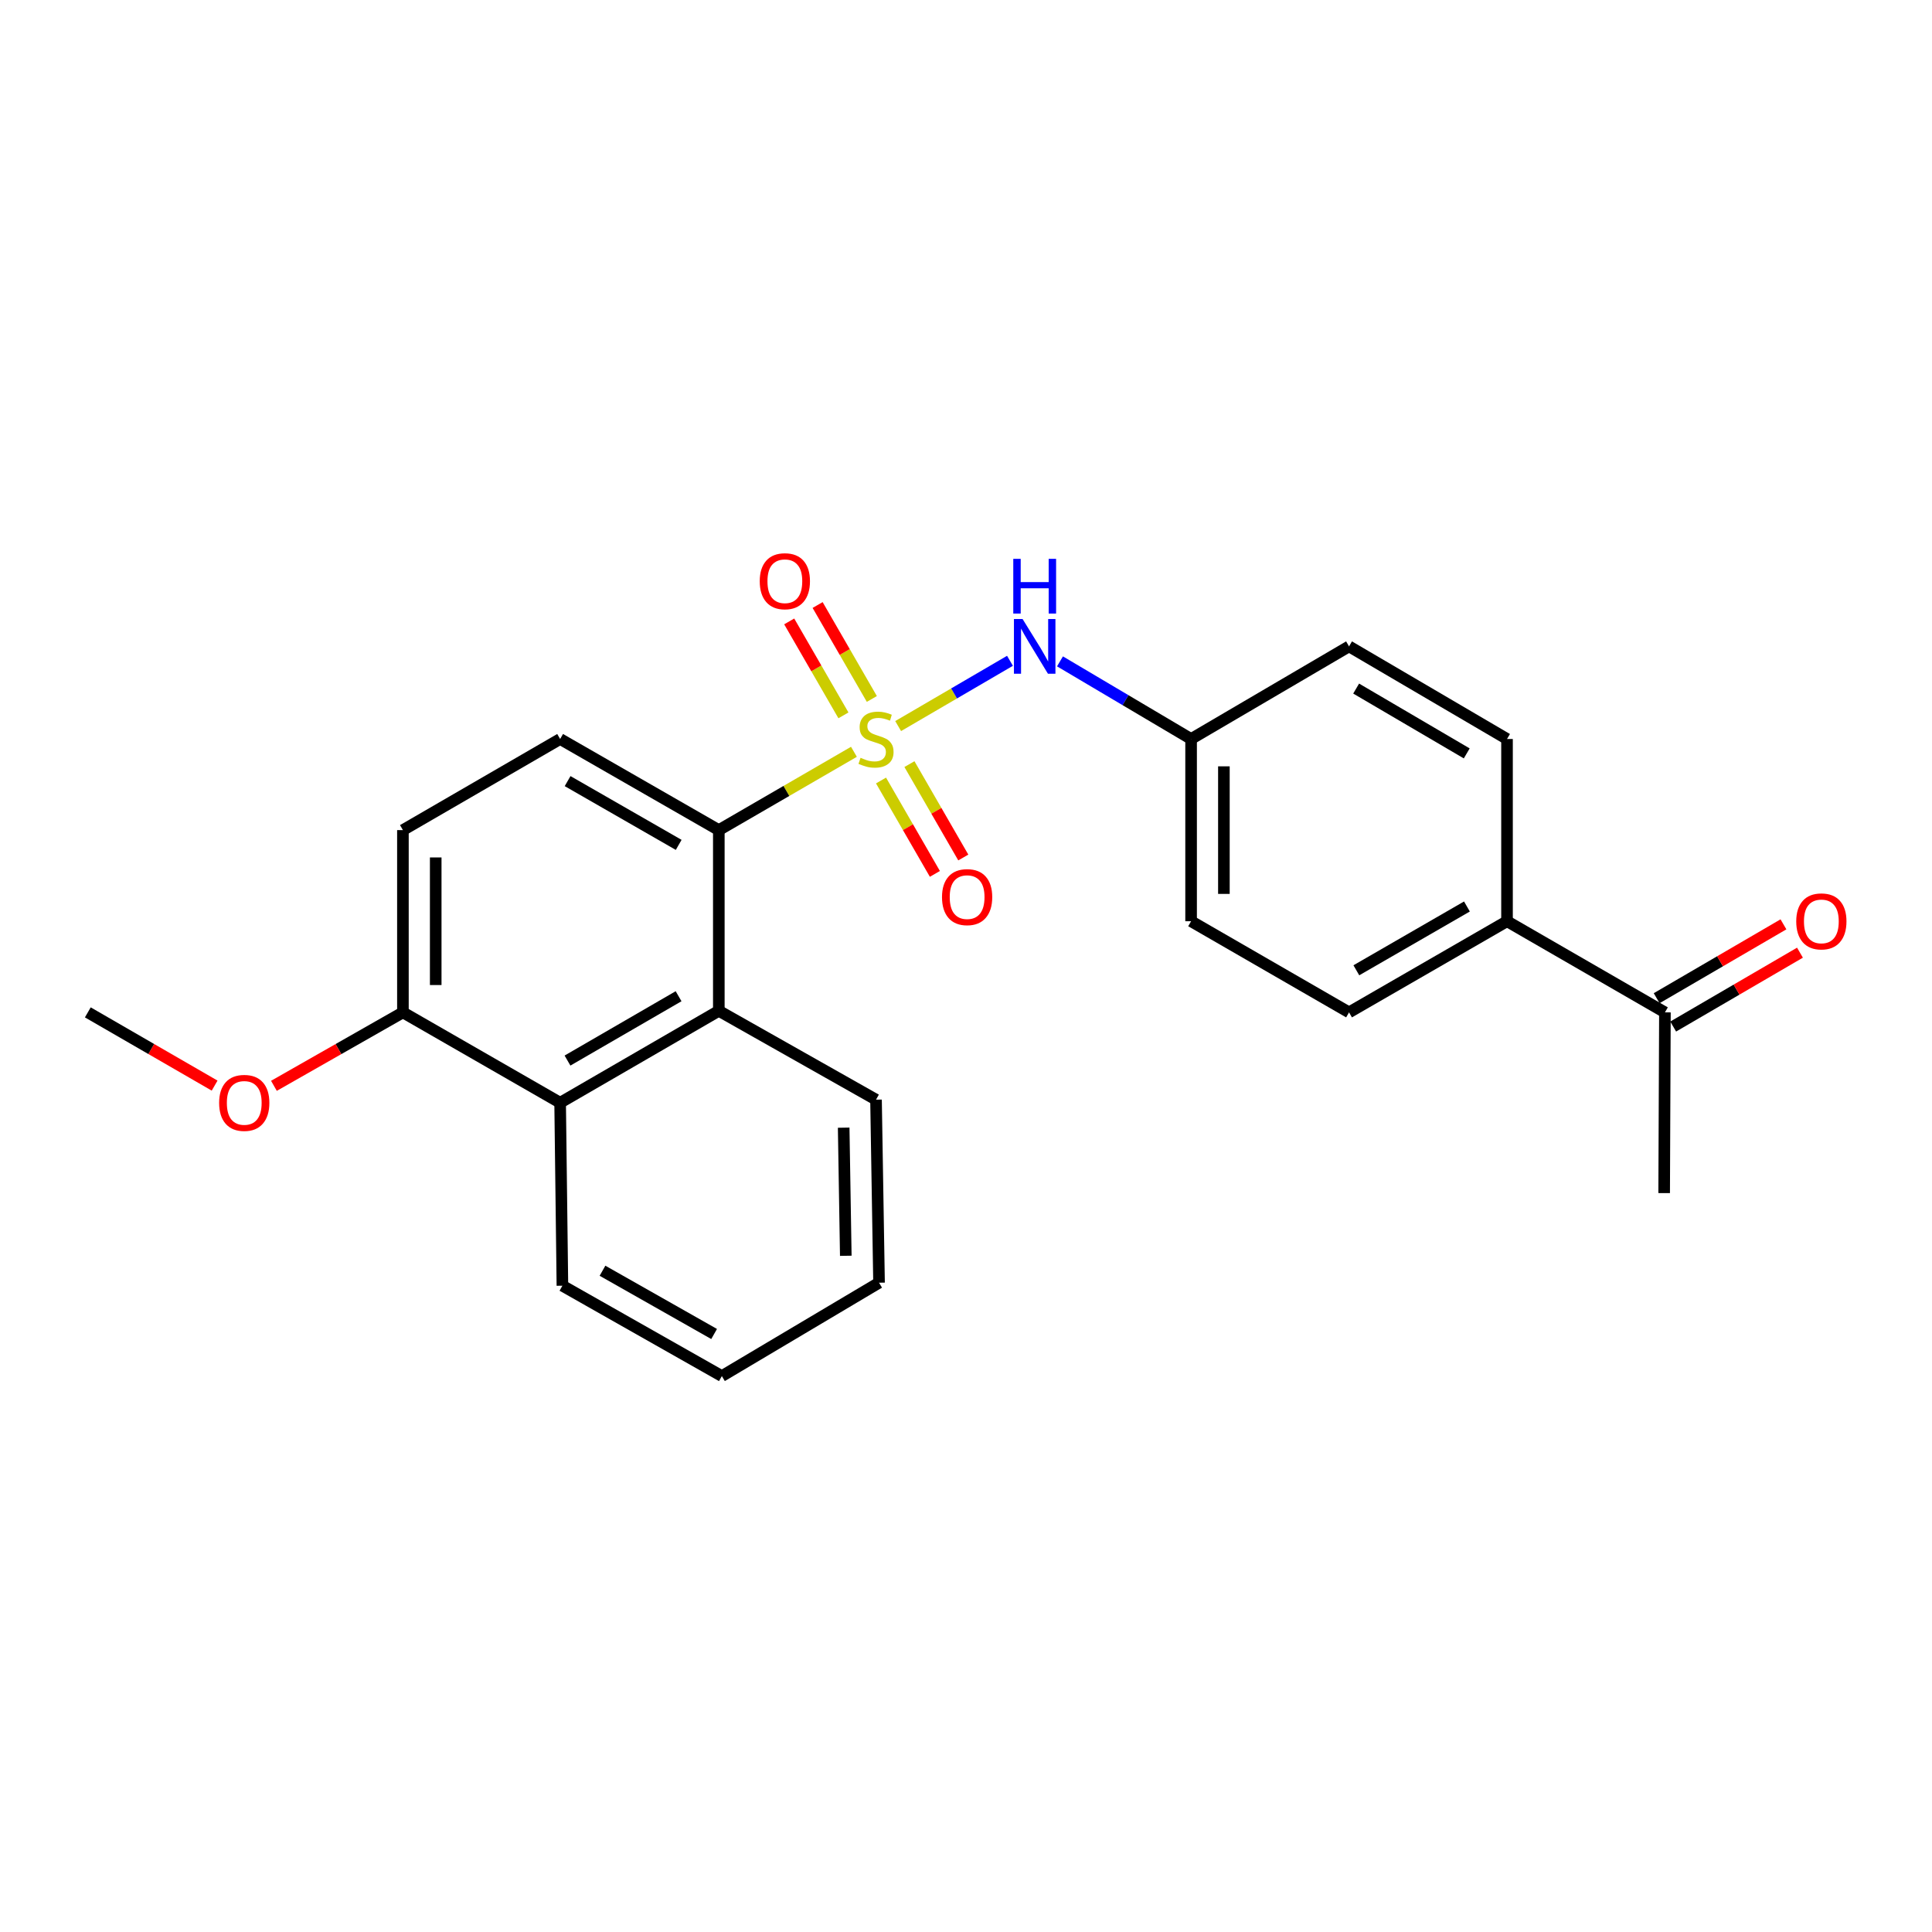 <?xml version='1.0' encoding='iso-8859-1'?>
<svg version='1.1' baseProfile='full'
              xmlns='http://www.w3.org/2000/svg'
                      xmlns:rdkit='http://www.rdkit.org/xml'
                      xmlns:xlink='http://www.w3.org/1999/xlink'
                  xml:space='preserve'
width='1000px' height='1000px' viewBox='0 0 1000 1000'>
<!-- END OF HEADER -->
<rect style='opacity:1.0;fill:#FFFFFF;stroke:none' width='1000' height='1000' x='0' y='0'> </rect>
<path class='bond-0' d='M 441.993,389.13 L 407.027,409.396' style='fill:none;fill-rule:evenodd;stroke:#CCCC00;stroke-width:6px;stroke-linecap:butt;stroke-linejoin:miter;stroke-opacity:1' />
<path class='bond-0' d='M 407.027,409.396 L 372.06,429.662' style='fill:none;fill-rule:evenodd;stroke:#000000;stroke-width:6px;stroke-linecap:butt;stroke-linejoin:miter;stroke-opacity:1' />
<path class='bond-1' d='M 464.882,375.817 L 493.824,358.923' style='fill:none;fill-rule:evenodd;stroke:#CCCC00;stroke-width:6px;stroke-linecap:butt;stroke-linejoin:miter;stroke-opacity:1' />
<path class='bond-1' d='M 493.824,358.923 L 522.766,342.029' style='fill:none;fill-rule:evenodd;stroke:#0000FF;stroke-width:6px;stroke-linecap:butt;stroke-linejoin:miter;stroke-opacity:1' />
<path class='bond-4' d='M 451.264,361.782 L 437.231,337.469' style='fill:none;fill-rule:evenodd;stroke:#CCCC00;stroke-width:6px;stroke-linecap:butt;stroke-linejoin:miter;stroke-opacity:1' />
<path class='bond-4' d='M 437.231,337.469 L 423.198,313.156' style='fill:none;fill-rule:evenodd;stroke:#FF0000;stroke-width:6px;stroke-linecap:butt;stroke-linejoin:miter;stroke-opacity:1' />
<path class='bond-4' d='M 436.561,370.269 L 422.528,345.955' style='fill:none;fill-rule:evenodd;stroke:#CCCC00;stroke-width:6px;stroke-linecap:butt;stroke-linejoin:miter;stroke-opacity:1' />
<path class='bond-4' d='M 422.528,345.955 L 408.494,321.642' style='fill:none;fill-rule:evenodd;stroke:#FF0000;stroke-width:6px;stroke-linecap:butt;stroke-linejoin:miter;stroke-opacity:1' />
<path class='bond-5' d='M 456.015,403.986 L 469.955,428.155' style='fill:none;fill-rule:evenodd;stroke:#CCCC00;stroke-width:6px;stroke-linecap:butt;stroke-linejoin:miter;stroke-opacity:1' />
<path class='bond-5' d='M 469.955,428.155 L 483.895,452.324' style='fill:none;fill-rule:evenodd;stroke:#FF0000;stroke-width:6px;stroke-linecap:butt;stroke-linejoin:miter;stroke-opacity:1' />
<path class='bond-5' d='M 470.72,395.504 L 484.66,419.673' style='fill:none;fill-rule:evenodd;stroke:#CCCC00;stroke-width:6px;stroke-linecap:butt;stroke-linejoin:miter;stroke-opacity:1' />
<path class='bond-5' d='M 484.66,419.673 L 498.6,443.842' style='fill:none;fill-rule:evenodd;stroke:#FF0000;stroke-width:6px;stroke-linecap:butt;stroke-linejoin:miter;stroke-opacity:1' />
<path class='bond-2' d='M 372.06,429.662 L 372.06,523.201' style='fill:none;fill-rule:evenodd;stroke:#000000;stroke-width:6px;stroke-linecap:butt;stroke-linejoin:miter;stroke-opacity:1' />
<path class='bond-6' d='M 372.06,429.662 L 289.923,382.505' style='fill:none;fill-rule:evenodd;stroke:#000000;stroke-width:6px;stroke-linecap:butt;stroke-linejoin:miter;stroke-opacity:1' />
<path class='bond-6' d='M 351.287,437.311 L 293.791,404.301' style='fill:none;fill-rule:evenodd;stroke:#000000;stroke-width:6px;stroke-linecap:butt;stroke-linejoin:miter;stroke-opacity:1' />
<path class='bond-12' d='M 548.644,342.319 L 582.577,362.412' style='fill:none;fill-rule:evenodd;stroke:#0000FF;stroke-width:6px;stroke-linecap:butt;stroke-linejoin:miter;stroke-opacity:1' />
<path class='bond-12' d='M 582.577,362.412 L 616.51,382.505' style='fill:none;fill-rule:evenodd;stroke:#000000;stroke-width:6px;stroke-linecap:butt;stroke-linejoin:miter;stroke-opacity:1' />
<path class='bond-3' d='M 372.06,523.201 L 289.923,570.773' style='fill:none;fill-rule:evenodd;stroke:#000000;stroke-width:6px;stroke-linecap:butt;stroke-linejoin:miter;stroke-opacity:1' />
<path class='bond-3' d='M 351.232,515.647 L 293.736,548.947' style='fill:none;fill-rule:evenodd;stroke:#000000;stroke-width:6px;stroke-linecap:butt;stroke-linejoin:miter;stroke-opacity:1' />
<path class='bond-18' d='M 372.06,523.201 L 453.424,569.188' style='fill:none;fill-rule:evenodd;stroke:#000000;stroke-width:6px;stroke-linecap:butt;stroke-linejoin:miter;stroke-opacity:1' />
<path class='bond-19' d='M 289.923,570.773 L 291.102,665.482' style='fill:none;fill-rule:evenodd;stroke:#000000;stroke-width:6px;stroke-linecap:butt;stroke-linejoin:miter;stroke-opacity:1' />
<path class='bond-25' d='M 289.923,570.773 L 208.55,524.003' style='fill:none;fill-rule:evenodd;stroke:#000000;stroke-width:6px;stroke-linecap:butt;stroke-linejoin:miter;stroke-opacity:1' />
<path class='bond-10' d='M 289.923,382.505 L 208.55,429.662' style='fill:none;fill-rule:evenodd;stroke:#000000;stroke-width:6px;stroke-linecap:butt;stroke-linejoin:miter;stroke-opacity:1' />
<path class='bond-7' d='M 208.55,524.003 L 208.55,429.662' style='fill:none;fill-rule:evenodd;stroke:#000000;stroke-width:6px;stroke-linecap:butt;stroke-linejoin:miter;stroke-opacity:1' />
<path class='bond-7' d='M 225.526,509.852 L 225.526,443.813' style='fill:none;fill-rule:evenodd;stroke:#000000;stroke-width:6px;stroke-linecap:butt;stroke-linejoin:miter;stroke-opacity:1' />
<path class='bond-17' d='M 208.55,524.003 L 175.167,543.014' style='fill:none;fill-rule:evenodd;stroke:#000000;stroke-width:6px;stroke-linecap:butt;stroke-linejoin:miter;stroke-opacity:1' />
<path class='bond-17' d='M 175.167,543.014 L 141.785,562.024' style='fill:none;fill-rule:evenodd;stroke:#FF0000;stroke-width:6px;stroke-linecap:butt;stroke-linejoin:miter;stroke-opacity:1' />
<path class='bond-8' d='M 861.762,524.003 L 780.03,476.828' style='fill:none;fill-rule:evenodd;stroke:#000000;stroke-width:6px;stroke-linecap:butt;stroke-linejoin:miter;stroke-opacity:1' />
<path class='bond-11' d='M 866.035,531.337 L 898.847,512.219' style='fill:none;fill-rule:evenodd;stroke:#000000;stroke-width:6px;stroke-linecap:butt;stroke-linejoin:miter;stroke-opacity:1' />
<path class='bond-11' d='M 898.847,512.219 L 931.66,493.101' style='fill:none;fill-rule:evenodd;stroke:#FF0000;stroke-width:6px;stroke-linecap:butt;stroke-linejoin:miter;stroke-opacity:1' />
<path class='bond-11' d='M 857.488,516.669 L 890.301,497.551' style='fill:none;fill-rule:evenodd;stroke:#000000;stroke-width:6px;stroke-linecap:butt;stroke-linejoin:miter;stroke-opacity:1' />
<path class='bond-11' d='M 890.301,497.551 L 923.113,478.433' style='fill:none;fill-rule:evenodd;stroke:#FF0000;stroke-width:6px;stroke-linecap:butt;stroke-linejoin:miter;stroke-opacity:1' />
<path class='bond-20' d='M 861.762,524.003 L 861.365,617.543' style='fill:none;fill-rule:evenodd;stroke:#000000;stroke-width:6px;stroke-linecap:butt;stroke-linejoin:miter;stroke-opacity:1' />
<path class='bond-9' d='M 780.03,476.828 L 698.261,524.003' style='fill:none;fill-rule:evenodd;stroke:#000000;stroke-width:6px;stroke-linecap:butt;stroke-linejoin:miter;stroke-opacity:1' />
<path class='bond-9' d='M 759.281,469.199 L 702.042,502.222' style='fill:none;fill-rule:evenodd;stroke:#000000;stroke-width:6px;stroke-linecap:butt;stroke-linejoin:miter;stroke-opacity:1' />
<path class='bond-24' d='M 780.03,476.828 L 780.03,382.505' style='fill:none;fill-rule:evenodd;stroke:#000000;stroke-width:6px;stroke-linecap:butt;stroke-linejoin:miter;stroke-opacity:1' />
<path class='bond-15' d='M 616.51,382.505 L 698.261,334.566' style='fill:none;fill-rule:evenodd;stroke:#000000;stroke-width:6px;stroke-linecap:butt;stroke-linejoin:miter;stroke-opacity:1' />
<path class='bond-16' d='M 616.51,382.505 L 616.51,476.828' style='fill:none;fill-rule:evenodd;stroke:#000000;stroke-width:6px;stroke-linecap:butt;stroke-linejoin:miter;stroke-opacity:1' />
<path class='bond-16' d='M 633.486,396.654 L 633.486,462.679' style='fill:none;fill-rule:evenodd;stroke:#000000;stroke-width:6px;stroke-linecap:butt;stroke-linejoin:miter;stroke-opacity:1' />
<path class='bond-13' d='M 780.03,382.505 L 698.261,334.566' style='fill:none;fill-rule:evenodd;stroke:#000000;stroke-width:6px;stroke-linecap:butt;stroke-linejoin:miter;stroke-opacity:1' />
<path class='bond-13' d='M 759.179,389.959 L 701.94,356.402' style='fill:none;fill-rule:evenodd;stroke:#000000;stroke-width:6px;stroke-linecap:butt;stroke-linejoin:miter;stroke-opacity:1' />
<path class='bond-14' d='M 698.261,524.003 L 616.51,476.828' style='fill:none;fill-rule:evenodd;stroke:#000000;stroke-width:6px;stroke-linecap:butt;stroke-linejoin:miter;stroke-opacity:1' />
<path class='bond-21' d='M 111.085,561.913 L 78.27,542.958' style='fill:none;fill-rule:evenodd;stroke:#FF0000;stroke-width:6px;stroke-linecap:butt;stroke-linejoin:miter;stroke-opacity:1' />
<path class='bond-21' d='M 78.27,542.958 L 45.455,524.003' style='fill:none;fill-rule:evenodd;stroke:#000000;stroke-width:6px;stroke-linecap:butt;stroke-linejoin:miter;stroke-opacity:1' />
<path class='bond-22' d='M 453.424,569.188 L 454.99,663.926' style='fill:none;fill-rule:evenodd;stroke:#000000;stroke-width:6px;stroke-linecap:butt;stroke-linejoin:miter;stroke-opacity:1' />
<path class='bond-22' d='M 436.685,583.68 L 437.781,649.996' style='fill:none;fill-rule:evenodd;stroke:#000000;stroke-width:6px;stroke-linecap:butt;stroke-linejoin:miter;stroke-opacity:1' />
<path class='bond-26' d='M 291.102,665.482 L 373.635,712.261' style='fill:none;fill-rule:evenodd;stroke:#000000;stroke-width:6px;stroke-linecap:butt;stroke-linejoin:miter;stroke-opacity:1' />
<path class='bond-26' d='M 311.853,657.73 L 369.626,690.475' style='fill:none;fill-rule:evenodd;stroke:#000000;stroke-width:6px;stroke-linecap:butt;stroke-linejoin:miter;stroke-opacity:1' />
<path class='bond-23' d='M 454.99,663.926 L 373.635,712.261' style='fill:none;fill-rule:evenodd;stroke:#000000;stroke-width:6px;stroke-linecap:butt;stroke-linejoin:miter;stroke-opacity:1' />
<path  class='atom-0' d='M 445.424 392.225
Q 445.744 392.345, 447.064 392.905
Q 448.384 393.465, 449.824 393.825
Q 451.304 394.145, 452.744 394.145
Q 455.424 394.145, 456.984 392.865
Q 458.544 391.545, 458.544 389.265
Q 458.544 387.705, 457.744 386.745
Q 456.984 385.785, 455.784 385.265
Q 454.584 384.745, 452.584 384.145
Q 450.064 383.385, 448.544 382.665
Q 447.064 381.945, 445.984 380.425
Q 444.944 378.905, 444.944 376.345
Q 444.944 372.785, 447.344 370.585
Q 449.784 368.385, 454.584 368.385
Q 457.864 368.385, 461.584 369.945
L 460.664 373.025
Q 457.264 371.625, 454.704 371.625
Q 451.944 371.625, 450.424 372.785
Q 448.904 373.905, 448.944 375.865
Q 448.944 377.385, 449.704 378.305
Q 450.504 379.225, 451.624 379.745
Q 452.784 380.265, 454.704 380.865
Q 457.264 381.665, 458.784 382.465
Q 460.304 383.265, 461.384 384.905
Q 462.504 386.505, 462.504 389.265
Q 462.504 393.185, 459.864 395.305
Q 457.264 397.385, 452.904 397.385
Q 450.384 397.385, 448.464 396.825
Q 446.584 396.305, 444.344 395.385
L 445.424 392.225
' fill='#CCCC00'/>
<path  class='atom-2' d='M 529.292 320.406
L 538.572 335.406
Q 539.492 336.886, 540.972 339.566
Q 542.452 342.246, 542.532 342.406
L 542.532 320.406
L 546.292 320.406
L 546.292 348.726
L 542.412 348.726
L 532.452 332.326
Q 531.292 330.406, 530.052 328.206
Q 528.852 326.006, 528.492 325.326
L 528.492 348.726
L 524.812 348.726
L 524.812 320.406
L 529.292 320.406
' fill='#0000FF'/>
<path  class='atom-2' d='M 524.472 289.254
L 528.312 289.254
L 528.312 301.294
L 542.792 301.294
L 542.792 289.254
L 546.632 289.254
L 546.632 317.574
L 542.792 317.574
L 542.792 304.494
L 528.312 304.494
L 528.312 317.574
L 524.472 317.574
L 524.472 289.254
' fill='#0000FF'/>
<path  class='atom-5' d='M 393.239 300.835
Q 393.239 294.035, 396.599 290.235
Q 399.959 286.435, 406.239 286.435
Q 412.519 286.435, 415.879 290.235
Q 419.239 294.035, 419.239 300.835
Q 419.239 307.715, 415.839 311.635
Q 412.439 315.515, 406.239 315.515
Q 399.999 315.515, 396.599 311.635
Q 393.239 307.755, 393.239 300.835
M 406.239 312.315
Q 410.559 312.315, 412.879 309.435
Q 415.239 306.515, 415.239 300.835
Q 415.239 295.275, 412.879 292.475
Q 410.559 289.635, 406.239 289.635
Q 401.919 289.635, 399.559 292.435
Q 397.239 295.235, 397.239 300.835
Q 397.239 306.555, 399.559 309.435
Q 401.919 312.315, 406.239 312.315
' fill='#FF0000'/>
<path  class='atom-6' d='M 487.581 464.345
Q 487.581 457.545, 490.941 453.745
Q 494.301 449.945, 500.581 449.945
Q 506.861 449.945, 510.221 453.745
Q 513.581 457.545, 513.581 464.345
Q 513.581 471.225, 510.181 475.145
Q 506.781 479.025, 500.581 479.025
Q 494.341 479.025, 490.941 475.145
Q 487.581 471.265, 487.581 464.345
M 500.581 475.825
Q 504.901 475.825, 507.221 472.945
Q 509.581 470.025, 509.581 464.345
Q 509.581 458.785, 507.221 455.985
Q 504.901 453.145, 500.581 453.145
Q 496.261 453.145, 493.901 455.945
Q 491.581 458.745, 491.581 464.345
Q 491.581 470.065, 493.901 472.945
Q 496.261 475.825, 500.581 475.825
' fill='#FF0000'/>
<path  class='atom-12' d='M 929.729 476.908
Q 929.729 470.108, 933.089 466.308
Q 936.449 462.508, 942.729 462.508
Q 949.009 462.508, 952.369 466.308
Q 955.729 470.108, 955.729 476.908
Q 955.729 483.788, 952.329 487.708
Q 948.929 491.588, 942.729 491.588
Q 936.489 491.588, 933.089 487.708
Q 929.729 483.828, 929.729 476.908
M 942.729 488.388
Q 947.049 488.388, 949.369 485.508
Q 951.729 482.588, 951.729 476.908
Q 951.729 471.348, 949.369 468.548
Q 947.049 465.708, 942.729 465.708
Q 938.409 465.708, 936.049 468.508
Q 933.729 471.308, 933.729 476.908
Q 933.729 482.628, 936.049 485.508
Q 938.409 488.388, 942.729 488.388
' fill='#FF0000'/>
<path  class='atom-18' d='M 113.422 570.853
Q 113.422 564.053, 116.782 560.253
Q 120.142 556.453, 126.422 556.453
Q 132.702 556.453, 136.062 560.253
Q 139.422 564.053, 139.422 570.853
Q 139.422 577.733, 136.022 581.653
Q 132.622 585.533, 126.422 585.533
Q 120.182 585.533, 116.782 581.653
Q 113.422 577.773, 113.422 570.853
M 126.422 582.333
Q 130.742 582.333, 133.062 579.453
Q 135.422 576.533, 135.422 570.853
Q 135.422 565.293, 133.062 562.493
Q 130.742 559.653, 126.422 559.653
Q 122.102 559.653, 119.742 562.453
Q 117.422 565.253, 117.422 570.853
Q 117.422 576.573, 119.742 579.453
Q 122.102 582.333, 126.422 582.333
' fill='#FF0000'/>
</svg>
